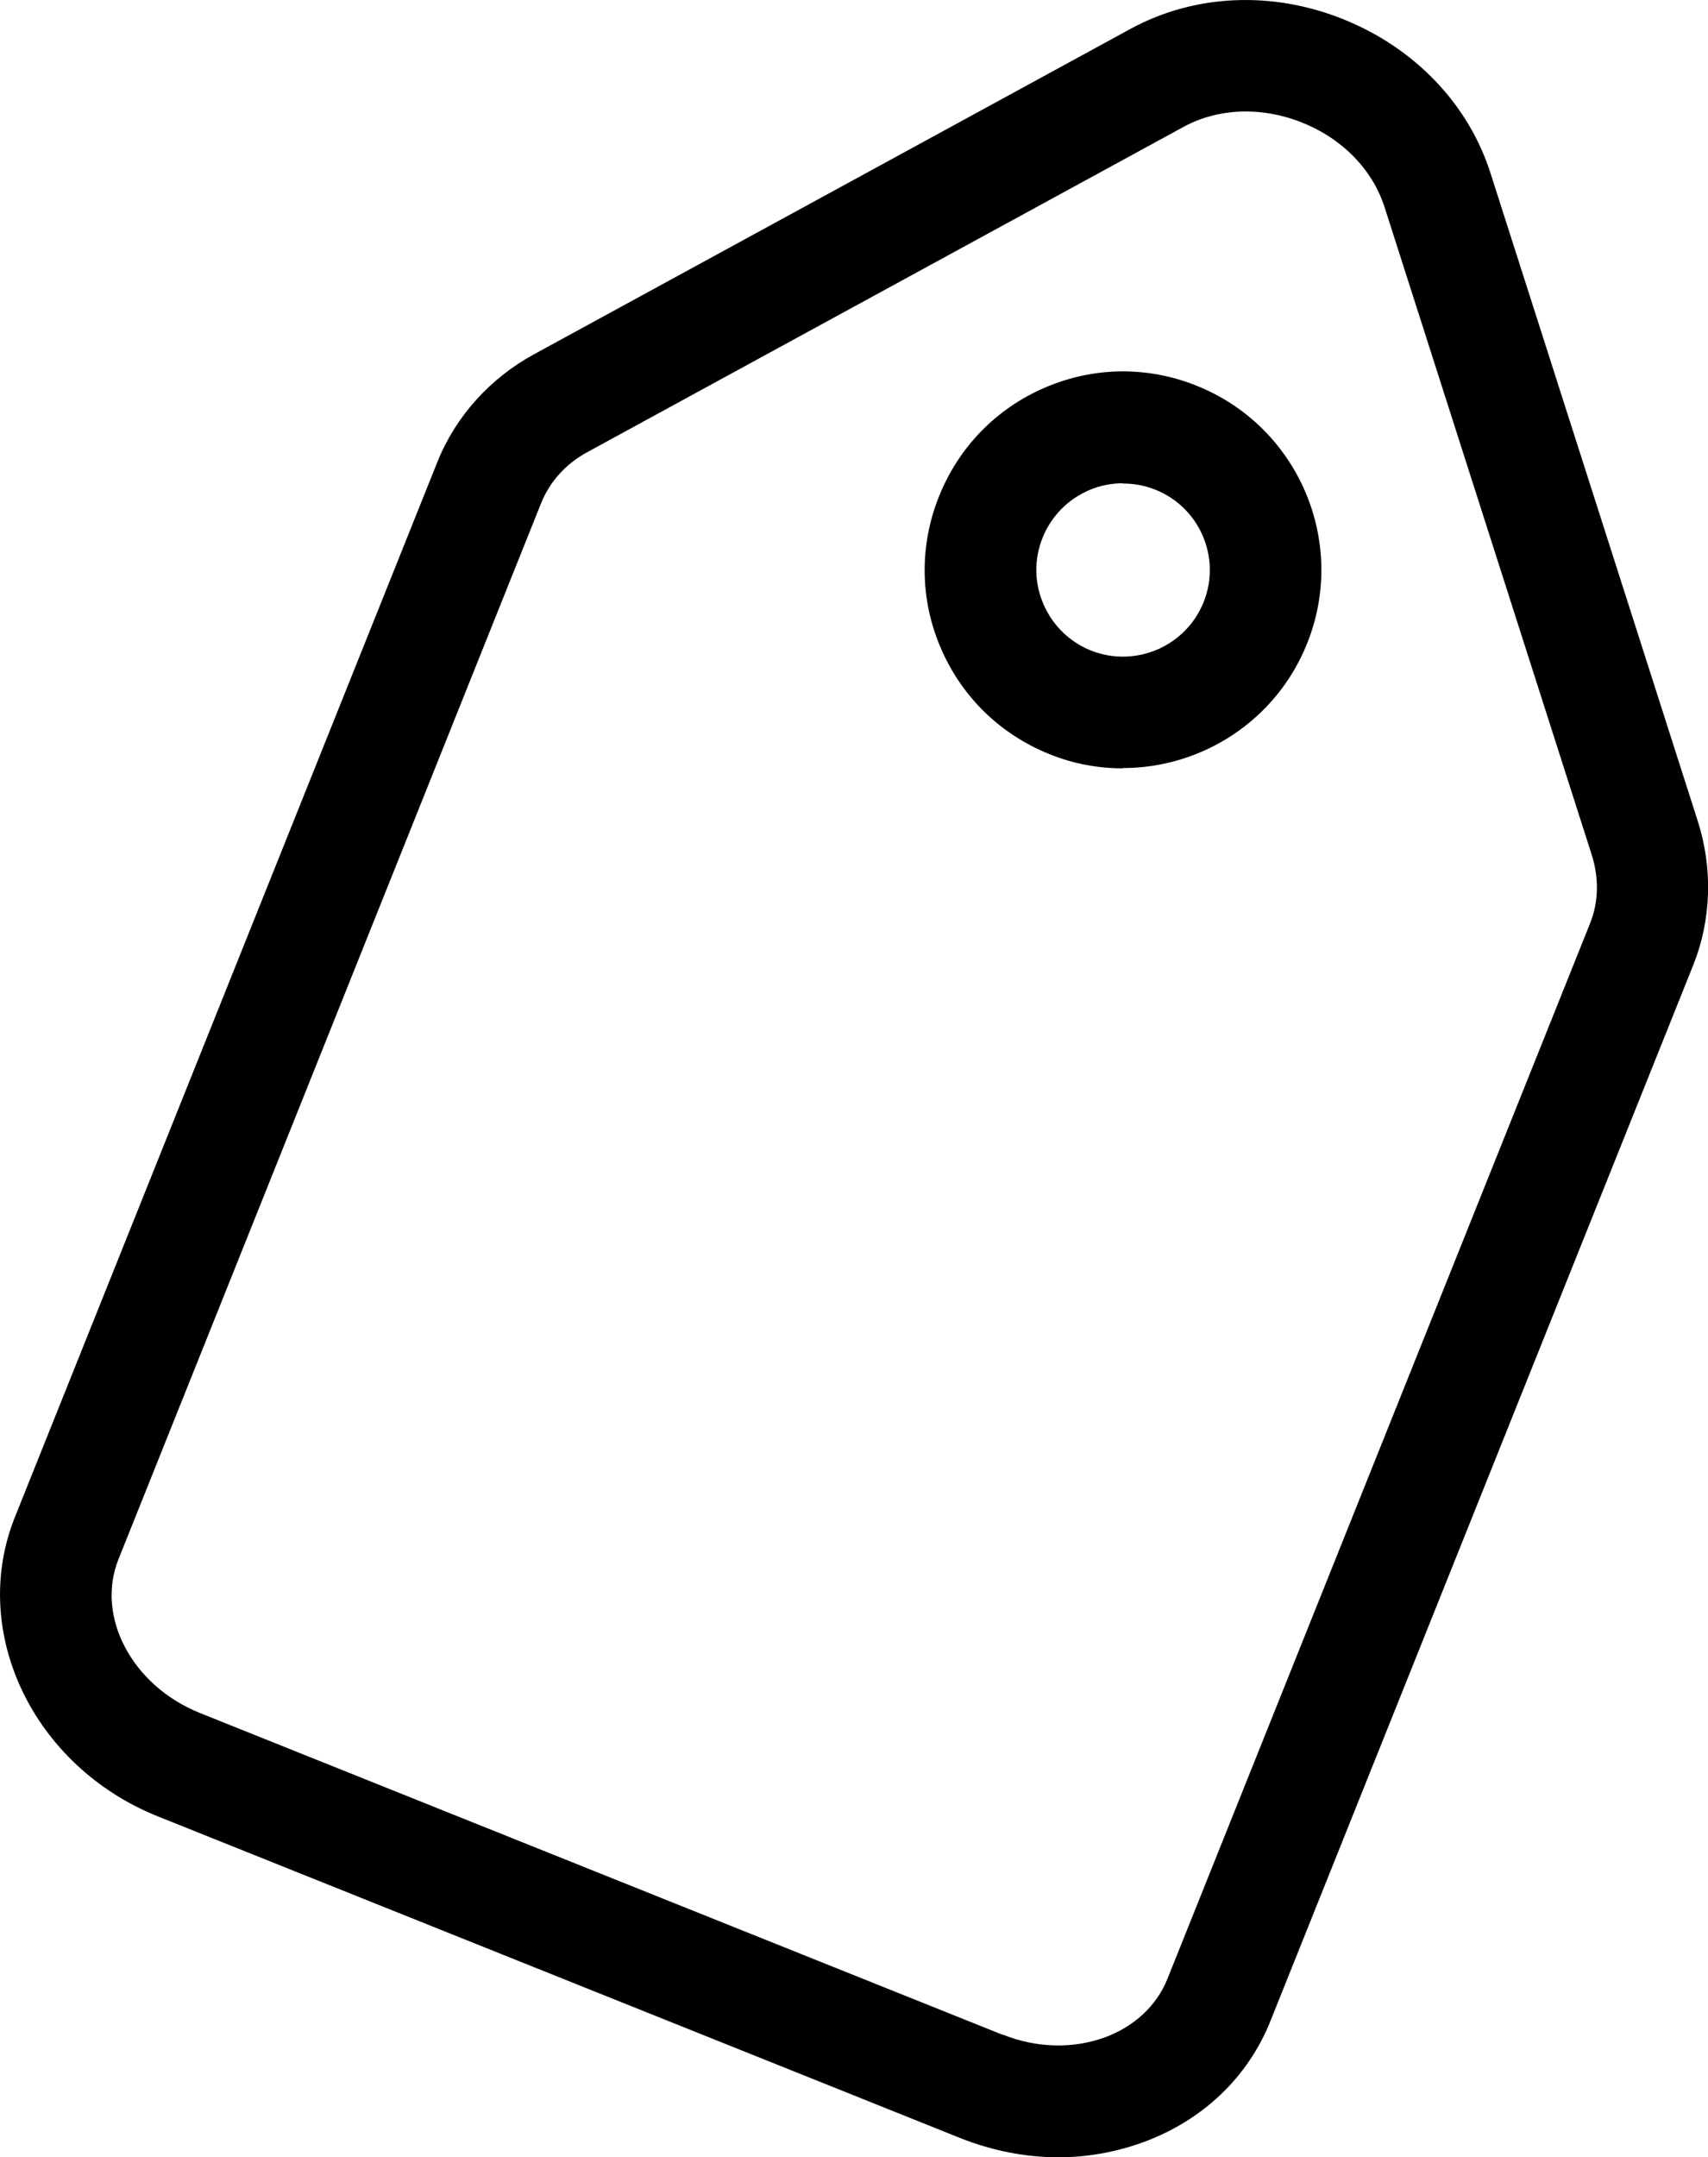 <svg viewBox="0 0 61.22 77.27" height="77.27" width="61.22" xmlns="http://www.w3.org/2000/svg" id="b"><g id="c"><path d="M37.94,77.27c-1.17,0-2.36-.23-3.5-.68l-28.78-11.53c-4.47-1.79-6.77-6.6-5.13-10.71L15.68,16.54c.65-1.62,1.88-2.99,3.46-3.85L40.51,1.04c2.29-1.25,5.08-1.38,7.64-.35,2.56,1.03,4.49,3.04,5.28,5.53l7.42,23.18c.55,1.71.49,3.55-.16,5.17l-15.15,37.81c-.81,2.03-2.44,3.58-4.59,4.36-.97.35-1.99.53-3.01.53ZM35.93,72.87c1.21.49,2.51.52,3.66.11,1.06-.39,1.86-1.13,2.25-2.09l15.15-37.81c.31-.77.33-1.62.06-2.47l-7.42-23.18c-.43-1.35-1.51-2.46-2.96-3.04-1.45-.58-3-.52-4.24.15l-21.37,11.65c-.78.42-1.35,1.06-1.66,1.82L4.25,55.84c-.83,2.06.48,4.53,2.9,5.51l28.78,11.53Z"></path><path d="M40.24,27.52c-.88,0-1.77-.16-2.63-.51-1.76-.71-3.14-2.05-3.89-3.8-.75-1.74-.77-3.67-.06-5.44.71-1.76,2.05-3.14,3.8-3.89,1.75-.75,3.68-.77,5.44-.06,3.64,1.46,5.41,5.6,3.95,9.23h0c-1.11,2.77-3.78,4.46-6.6,4.46ZM40.25,17.31c-.41,0-.83.08-1.22.25-.76.33-1.35.93-1.66,1.7-.31.77-.3,1.61.03,2.38.33.76.93,1.35,1.7,1.66,1.59.63,3.4-.14,4.04-1.73h0c.64-1.59-.14-3.4-1.73-4.03-.37-.15-.76-.22-1.15-.22Z"></path></g></svg>
